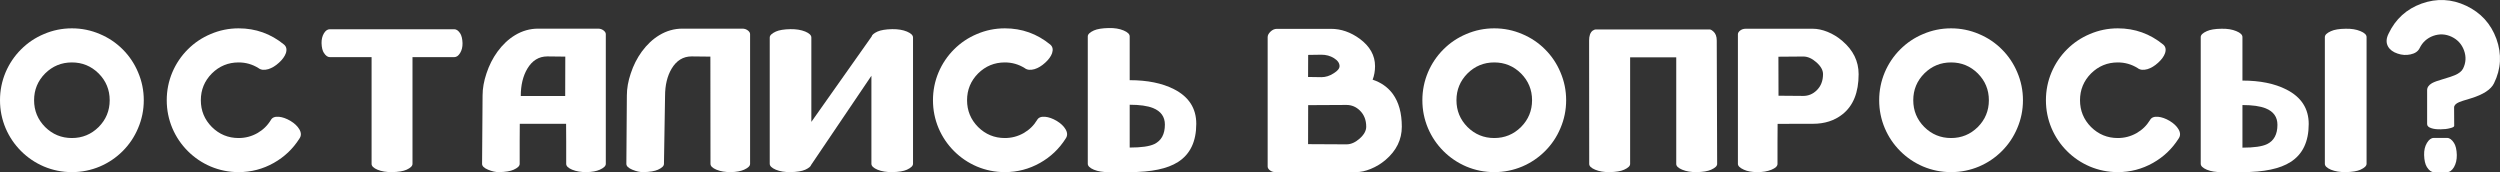 <?xml version="1.0" encoding="UTF-8"?> <svg xmlns="http://www.w3.org/2000/svg" width="2435" height="168" viewBox="0 0 2435 168" fill="none"><rect x="0" y="0" width="2435" height="168" fill="#333333" stroke="none"/> <path d="M70.021 134.443C59.865 134.443 51.173 130.862 43.946 123.7C36.785 116.473 33.204 107.782 33.204 97.625C33.204 87.469 36.785 78.777 43.946 71.55C51.173 64.389 59.865 60.808 70.021 60.808C80.178 60.808 88.869 64.389 96.096 71.55C103.258 78.777 106.839 87.469 106.839 97.625C106.839 107.782 103.258 116.473 96.096 123.7C88.869 130.862 80.178 134.443 70.021 134.443ZM70.021 27.604C60.516 27.604 51.434 29.459 42.775 33.17C34.376 36.686 26.954 41.667 20.508 48.112C14.063 54.558 9.05 61.98 5.469 70.379C1.823 79.038 0 88.12 0 97.625C0 107.131 1.823 116.213 5.469 124.872C9.05 133.271 14.063 140.693 20.508 147.138C26.954 153.584 34.376 158.597 42.775 162.178C51.434 165.824 60.516 167.647 70.021 167.647C79.527 167.647 88.609 165.824 97.268 162.178C105.667 158.597 113.089 153.584 119.534 147.138C125.98 140.693 130.96 133.271 134.476 124.872C138.187 116.213 140.043 107.131 140.043 97.625C140.043 88.12 138.187 79.038 134.476 70.379C130.96 61.98 125.98 54.558 119.534 48.112C113.089 41.667 105.667 36.686 97.268 33.17C88.609 29.459 79.527 27.604 70.021 27.604Z" fill="white"></path> <path d="M263.776 116.962C260.521 122.3 256.159 126.532 250.69 129.657C245.026 132.848 238.938 134.443 232.428 134.443C222.271 134.443 213.58 130.862 206.353 123.7C199.191 116.473 195.61 107.782 195.61 97.625C195.61 87.469 199.191 78.777 206.353 71.55C213.58 64.389 222.271 60.808 232.428 60.808C239.394 60.808 245.807 62.631 251.667 66.277C254.075 68.165 257.298 68.523 261.335 67.351C264.916 66.244 268.366 64.161 271.687 61.101C275.072 58.041 277.318 54.948 278.425 51.823C279.597 48.242 279.011 45.443 276.667 43.425C263.776 32.878 249.03 27.604 232.428 27.604C222.922 27.604 213.84 29.459 205.181 33.17C196.782 36.686 189.36 41.667 182.915 48.112C176.469 54.558 171.456 61.98 167.875 70.379C164.229 79.038 162.406 88.12 162.406 97.625C162.406 107.131 164.229 116.213 167.875 124.872C171.456 133.271 176.469 140.693 182.915 147.138C189.36 153.584 196.782 158.597 205.181 162.178C213.84 165.824 222.922 167.647 232.428 167.647C244.668 167.647 256.094 164.652 266.706 158.662C276.993 152.868 285.294 144.99 291.609 135.029C293.562 132.294 293.53 129.234 291.511 125.849C289.753 122.854 286.889 120.152 282.917 117.743C278.946 115.399 275.17 114.064 271.589 113.739C267.683 113.413 265.078 114.488 263.776 116.962Z" fill="white"></path> <path d="M442.492 55.632C444.64 55.632 446.528 54.297 448.156 51.628C449.783 48.959 450.565 45.769 450.5 42.057C450.369 37.826 449.588 34.603 448.156 32.389C446.398 29.785 444.51 28.483 442.492 28.483H321.2C319.051 28.483 317.163 29.785 315.535 32.389C313.908 35.124 313.126 38.346 313.192 42.057C313.322 46.289 314.103 49.48 315.535 51.628C317.293 54.297 319.181 55.632 321.2 55.632H361.923V159.639C361.923 161.787 363.844 163.675 367.685 165.303C371.657 166.93 376.377 167.712 381.846 167.647C388.096 167.516 392.816 166.735 396.006 165.303C399.847 163.545 401.768 161.657 401.768 159.639V55.632H442.492Z" fill="white"></path> <path d="M550.6 55.144L550.502 93.524H507.239C507.239 82.977 509.355 74.122 513.587 66.96C518.34 58.952 524.85 54.948 533.119 54.948L550.6 55.144ZM590.054 33.268C590.054 32.031 589.37 30.859 588.003 29.753C586.441 28.515 584.65 27.897 582.632 27.897H524.134C516.191 27.897 508.704 30.013 501.673 34.245C495.292 38.086 489.596 43.425 484.583 50.261C479.96 56.641 476.379 63.705 473.84 71.453C471.301 78.94 470.031 86.134 470.031 93.035L469.543 159.639C469.543 161.787 471.496 163.675 475.403 165.303C479.309 166.93 482.89 167.712 486.145 167.647C492.395 167.516 497.115 166.735 500.306 165.303C504.212 163.545 506.165 161.657 506.165 159.639V137.958L506.263 120.575H551.381L551.479 137.958V159.639C551.479 161.787 553.432 163.675 557.338 165.303C561.31 166.93 566.03 167.712 571.499 167.647C576.707 167.516 580.939 166.735 584.194 165.303C588.101 163.545 590.054 161.657 590.054 159.639V33.268Z" fill="white"></path> <path d="M664.665 27.897C656.722 27.897 649.235 30.013 642.204 34.245C635.823 38.086 630.127 43.425 625.113 50.261C620.491 56.641 616.91 63.705 614.371 71.453C611.832 78.94 610.562 86.134 610.562 93.035L610.074 159.639C610.074 161.787 612.027 163.675 615.934 165.303C619.84 166.93 623.421 167.712 626.676 167.647C632.926 167.516 637.646 166.735 640.837 165.303C644.743 163.545 646.696 161.657 646.696 159.639L647.77 93.524C647.77 82.977 649.886 74.122 654.118 66.96C658.871 58.952 665.381 54.948 673.65 54.948L691.912 55.144L692.01 159.639C692.01 161.787 693.963 163.675 697.869 165.303C701.841 166.93 706.561 167.712 712.03 167.647C717.238 167.516 721.47 166.735 724.725 165.303C728.632 163.545 730.585 161.657 730.585 159.639V33.268C730.585 32.031 729.901 30.859 728.534 29.753C726.971 28.515 725.181 27.897 723.163 27.897H664.665Z" fill="white"></path> <path d="M883.323 30.729C879.352 29.101 874.599 28.32 869.065 28.385C862.75 28.515 857.964 29.297 854.709 30.729C851.193 32.357 849.273 33.984 848.947 35.612L790.254 118.72V36.491C790.254 34.342 788.269 32.422 784.297 30.729C780.261 29.101 775.475 28.32 769.941 28.385C763.626 28.515 758.873 29.297 755.683 30.729C751.712 32.552 749.726 34.473 749.726 36.491V159.541C749.726 161.689 751.712 163.61 755.683 165.303C759.655 166.93 764.407 167.712 769.941 167.647C776.257 167.516 781.042 166.735 784.297 165.303C787.683 163.74 789.603 162.178 790.059 160.615L848.752 73.796V159.541C848.752 161.689 850.738 163.61 854.709 165.303C858.746 166.93 863.531 167.712 869.065 167.647C875.38 167.516 880.133 166.735 883.323 165.303C887.295 163.48 889.28 161.559 889.28 159.541V36.491C889.28 34.342 887.295 32.422 883.323 30.729Z" fill="white"></path> <path d="M1010.08 116.962C1006.83 122.3 1002.47 126.532 996.998 129.657C991.334 132.848 985.246 134.443 978.736 134.443C968.579 134.443 959.888 130.862 952.661 123.7C945.499 116.473 941.918 107.782 941.918 97.625C941.918 87.469 945.499 78.777 952.661 71.55C959.888 64.389 968.579 60.808 978.736 60.808C985.702 60.808 992.115 62.631 997.974 66.277C1000.38 68.165 1003.61 68.523 1007.64 67.351C1011.22 66.244 1014.67 64.161 1017.99 61.101C1021.38 58.041 1023.63 54.948 1024.73 51.823C1025.9 48.242 1025.32 45.443 1022.98 43.425C1010.08 32.878 995.338 27.604 978.736 27.604C969.23 27.604 960.148 29.459 951.489 33.17C943.09 36.686 935.668 41.667 929.223 48.112C922.777 54.558 917.764 61.98 914.183 70.379C910.537 79.038 908.714 88.12 908.714 97.625C908.714 107.131 910.537 116.213 914.183 124.872C917.764 133.271 922.777 140.693 929.223 147.138C935.668 153.584 943.09 158.597 951.489 162.178C960.148 165.824 969.23 167.647 978.736 167.647C990.976 167.647 1002.4 164.652 1013.01 158.662C1023.3 152.868 1031.6 144.99 1037.92 135.029C1039.87 132.294 1039.84 129.234 1037.82 125.849C1036.06 122.854 1033.2 120.152 1029.23 117.743C1025.25 115.399 1021.48 114.064 1017.9 113.739C1013.99 113.413 1011.39 114.488 1010.08 116.962Z" fill="white"></path> <path d="M1100.32 102.02C1110.09 102.02 1117.67 103.094 1123.08 105.243C1130.76 108.368 1134.6 113.739 1134.6 121.356C1134.6 130.666 1131.18 136.982 1124.34 140.302C1119.59 142.581 1111.58 143.72 1100.32 143.72V102.02ZM1100.32 35.417C1100.32 33.268 1098.34 31.348 1094.36 29.655C1090.33 27.962 1085.51 27.181 1079.91 27.311C1073.53 27.441 1068.71 28.223 1065.46 29.655C1061.49 31.478 1059.5 33.398 1059.5 35.417V159.541C1059.5 161.689 1061.49 163.61 1065.46 165.303C1069.49 166.93 1074.31 167.712 1079.91 167.647C1079.85 167.647 1080.04 167.647 1080.5 167.647H1100.32C1121.42 167.647 1137.11 164.359 1147.39 157.783C1159.24 150.231 1165.17 137.828 1165.17 120.575C1165.17 105.405 1157.87 94.142 1143.29 86.785C1131.83 80.991 1117.51 78.094 1100.32 78.094V35.417Z" fill="white"></path> <path d="M1274.06 140.4L1274.15 102.411L1311.46 102.215C1316.41 102.215 1320.74 104.006 1324.45 107.586C1328.61 111.623 1330.7 116.897 1330.7 123.407C1330.7 127.314 1328.58 131.155 1324.35 134.931C1320.12 138.707 1315.82 140.595 1311.46 140.595L1274.06 140.4ZM1274.15 53.483L1287.04 53.288C1291.6 53.288 1295.67 54.395 1299.25 56.609C1302.9 58.887 1304.72 61.492 1304.72 64.421C1304.72 66.7 1302.83 69.011 1299.06 71.355C1295.21 73.894 1291.21 75.164 1287.04 75.164L1274.06 74.969L1274.15 53.483ZM1336.95 77.605C1338.51 73.569 1339.29 69.174 1339.29 64.421C1339.29 54.004 1334.31 45.117 1324.35 37.761C1315.5 31.315 1306.19 28.092 1296.42 28.092H1243.59C1241.37 28.092 1239.29 29.036 1237.34 30.924C1235.58 32.682 1234.7 34.407 1234.7 36.1V162.275C1234.7 163.447 1235.38 164.619 1236.75 165.791C1238.31 167.028 1240.14 167.647 1242.22 167.647H1320.83C1325.26 167.647 1330.01 166.605 1335.09 164.522C1340.37 162.373 1345.18 159.443 1349.55 155.732C1360.09 146.748 1365.37 135.973 1365.37 123.407C1365.37 110.191 1362.44 99.546 1356.58 91.473C1351.76 84.962 1345.22 80.34 1336.95 77.605Z" fill="white"></path> <path d="M1455.41 134.443C1445.25 134.443 1436.56 130.862 1429.33 123.7C1422.17 116.473 1418.59 107.782 1418.59 97.625C1418.59 87.469 1422.17 78.777 1429.33 71.55C1436.56 64.389 1445.25 60.808 1455.41 60.808C1465.56 60.808 1474.26 64.389 1481.48 71.55C1488.64 78.777 1492.23 87.469 1492.23 97.625C1492.23 107.782 1488.64 116.473 1481.48 123.7C1474.26 130.862 1465.56 134.443 1455.41 134.443ZM1455.41 27.604C1445.9 27.604 1436.82 29.459 1428.16 33.17C1419.76 36.686 1412.34 41.667 1405.89 48.112C1399.45 54.558 1394.44 61.98 1390.86 70.379C1387.21 79.038 1385.39 88.12 1385.39 97.625C1385.39 107.131 1387.21 116.213 1390.86 124.872C1394.44 133.271 1399.45 140.693 1405.89 147.138C1412.34 153.584 1419.76 158.597 1428.16 162.178C1436.82 165.824 1445.9 167.647 1455.41 167.647C1464.91 167.647 1474 165.824 1482.65 162.178C1491.05 158.597 1498.48 153.584 1504.92 147.138C1511.37 140.693 1516.35 133.271 1519.86 124.872C1523.57 116.213 1525.43 107.131 1525.43 97.625C1525.43 88.12 1523.57 79.038 1519.86 70.379C1516.35 61.98 1511.37 54.558 1504.92 48.112C1498.48 41.667 1491.05 36.686 1482.65 33.17C1474 29.459 1464.91 27.604 1455.41 27.604Z" fill="white"></path> <path d="M1672.11 39.421C1672.11 35.449 1670.97 32.487 1668.69 30.534C1667.59 29.492 1666.48 28.873 1665.37 28.678H1554.53C1553.42 28.678 1552.29 29.101 1551.11 29.948C1548.9 31.771 1547.79 34.928 1547.79 39.421C1547.86 94.826 1547.89 134.931 1547.89 159.736C1547.89 161.82 1549.84 163.675 1553.75 165.303C1557.66 166.93 1562.34 167.712 1567.81 167.647C1574.06 167.516 1578.75 166.735 1581.88 165.303C1585.78 163.545 1587.74 161.689 1587.74 159.736V55.827H1632.66V159.736C1632.66 161.82 1634.61 163.675 1638.52 165.303C1642.42 166.93 1647.11 167.712 1652.58 167.647C1658.77 167.516 1663.45 166.735 1666.64 165.303C1670.55 163.545 1672.5 161.689 1672.5 159.736C1672.5 134.15 1672.37 94.044 1672.11 39.421Z" fill="white"></path> <path d="M1732.27 93.231L1732.17 55.241L1756.39 55.046C1760.69 55.046 1764.95 56.934 1769.19 60.71C1773.48 64.486 1775.63 68.328 1775.63 72.234C1775.63 78.745 1773.55 84.018 1769.38 88.055C1765.67 91.635 1761.34 93.426 1756.39 93.426L1732.27 93.231ZM1700.24 27.995C1698.15 27.995 1696.33 28.613 1694.77 29.85C1693.4 30.957 1692.72 32.129 1692.72 33.366V159.639C1692.72 161.657 1694.67 163.545 1698.58 165.303C1701.83 166.8 1706.07 167.581 1711.27 167.647C1716.74 167.712 1721.46 166.93 1725.43 165.303C1729.34 163.675 1731.29 161.787 1731.29 159.639V137.958L1731.39 120.673H1742.72C1742.72 120.673 1742.72 120.64 1742.72 120.575C1742.72 120.575 1742.69 120.575 1742.62 120.575H1765.77C1777.16 120.575 1786.73 117.515 1794.48 111.395C1805.03 103.127 1810.3 90.073 1810.3 72.234C1810.3 59.669 1805.03 48.894 1794.48 39.909C1790.12 36.133 1785.3 33.17 1780.03 31.022C1774.95 29.004 1770.19 27.995 1765.77 27.995H1700.24Z" fill="white"></path> <path d="M1900.34 134.443C1890.18 134.443 1881.49 130.862 1874.27 123.7C1867.1 116.473 1863.52 107.782 1863.52 97.625C1863.52 87.469 1867.1 78.777 1874.27 71.55C1881.49 64.389 1890.18 60.808 1900.34 60.808C1910.5 60.808 1919.19 64.389 1926.42 71.55C1933.58 78.777 1937.16 87.469 1937.16 97.625C1937.16 107.782 1933.58 116.473 1926.42 123.7C1919.19 130.862 1910.5 134.443 1900.34 134.443ZM1900.34 27.604C1890.84 27.604 1881.75 29.459 1873.09 33.17C1864.7 36.686 1857.27 41.667 1850.83 48.112C1844.38 54.558 1839.37 61.98 1835.79 70.379C1832.14 79.038 1830.32 88.12 1830.32 97.625C1830.32 107.131 1832.14 116.213 1835.79 124.872C1839.37 133.271 1844.38 140.693 1850.83 147.138C1857.27 153.584 1864.7 158.597 1873.09 162.178C1881.75 165.824 1890.84 167.647 1900.34 167.647C1909.85 167.647 1918.93 165.824 1927.59 162.178C1935.99 158.597 1943.41 153.584 1949.85 147.138C1956.3 140.693 1961.28 133.271 1964.8 124.872C1968.51 116.213 1970.36 107.131 1970.36 97.625C1970.36 88.12 1968.51 79.038 1964.8 70.379C1961.28 61.98 1956.3 54.558 1949.85 48.112C1943.41 41.667 1935.99 36.686 1927.59 33.17C1918.93 29.459 1909.85 27.604 1900.34 27.604Z" fill="white"></path> <path d="M2094.1 116.962C2090.84 122.3 2086.48 126.532 2081.01 129.657C2075.35 132.848 2069.26 134.443 2062.75 134.443C2052.59 134.443 2043.9 130.862 2036.67 123.7C2029.51 116.473 2025.93 107.782 2025.93 97.625C2025.93 87.469 2029.51 78.777 2036.67 71.55C2043.9 64.389 2052.59 60.808 2062.75 60.808C2069.71 60.808 2076.13 62.631 2081.99 66.277C2084.4 68.165 2087.62 68.523 2091.65 67.351C2095.24 66.244 2098.69 64.161 2102.01 61.101C2105.39 58.041 2107.64 54.948 2108.74 51.823C2109.92 48.242 2109.33 45.443 2106.99 43.425C2094.1 32.878 2079.35 27.604 2062.75 27.604C2053.24 27.604 2044.16 29.459 2035.5 33.17C2027.1 36.686 2019.68 41.667 2013.23 48.112C2006.79 54.558 2001.78 61.98 1998.2 70.379C1994.55 79.038 1992.73 88.12 1992.73 97.625C1992.73 107.131 1994.55 116.213 1998.2 124.872C2001.78 133.271 2006.79 140.693 2013.23 147.138C2019.68 153.584 2027.1 158.597 2035.5 162.178C2044.16 165.824 2053.24 167.647 2062.75 167.647C2074.99 167.647 2086.41 164.652 2097.03 158.662C2107.31 152.868 2115.61 144.99 2121.93 135.029C2123.88 132.294 2123.85 129.234 2121.83 125.849C2120.07 122.854 2117.21 120.152 2113.24 117.743C2109.27 115.399 2105.49 114.064 2101.91 113.739C2098 113.413 2095.4 114.488 2094.1 116.962Z" fill="white"></path> <path d="M2299.08 30.338C2295.05 28.646 2290.26 27.864 2284.73 27.995C2278.41 28.06 2273.63 28.841 2270.37 30.338C2266.4 32.096 2264.41 34.017 2264.41 36.1V159.541C2264.41 161.689 2266.4 163.61 2270.37 165.303C2274.41 166.93 2279.19 167.712 2284.73 167.647C2291.04 167.516 2295.83 166.735 2299.08 165.303C2303.05 163.48 2305.04 161.559 2305.04 159.541V36.1C2305.04 33.887 2303.05 31.966 2299.08 30.338ZM2184.14 102.313C2193.9 102.313 2201.46 103.387 2206.79 105.536C2214.41 108.596 2218.22 113.934 2218.22 121.552C2218.22 130.862 2214.83 137.145 2208.06 140.4C2203.31 142.679 2195.34 143.818 2184.14 143.818V102.313ZM2184.14 36.1C2184.14 33.887 2182.15 31.966 2178.18 30.338C2174.14 28.646 2169.36 27.864 2163.82 27.995C2157.51 28.06 2152.72 28.841 2149.47 30.338C2145.5 32.096 2143.51 34.017 2143.51 36.1V159.541C2143.51 161.689 2145.5 163.61 2149.47 165.303C2153.5 166.93 2158.29 167.712 2163.82 167.647C2163.76 167.647 2163.95 167.647 2164.41 167.647H2184.14C2205.17 167.647 2220.79 164.359 2231.01 157.783C2242.8 150.296 2248.69 137.958 2248.69 120.77C2248.69 105.731 2241.43 94.533 2226.91 87.176C2215.52 81.381 2201.26 78.484 2184.14 78.484V36.1Z" fill="white"></path> <path d="M2383.56 167.647C2386.03 167.647 2388.24 166.019 2390.2 162.764C2392.09 159.443 2393 155.504 2392.93 150.947C2392.8 145.804 2391.89 141.897 2390.2 139.228C2388.11 135.973 2385.9 134.345 2383.56 134.345H2370.47C2368 134.345 2365.78 135.973 2363.83 139.228C2361.88 142.483 2360.96 146.39 2361.09 150.947C2361.22 156.155 2362.14 160.094 2363.83 162.764C2365.91 166.019 2368.13 167.647 2370.47 167.647H2383.56ZM2356.7 46.94C2359.5 41.146 2363.93 37.142 2369.98 34.928C2376.04 32.78 2381.99 33.073 2387.85 35.807C2393.71 38.607 2397.75 43.034 2399.96 49.089C2402.18 55.274 2401.85 61.199 2398.99 66.863C2397.68 69.402 2395.05 71.518 2391.08 73.211C2389.06 74.122 2385.15 75.424 2379.36 77.117C2374.34 78.549 2370.8 79.851 2368.71 81.023C2365.59 82.846 2364.02 85.125 2364.02 87.859V120.868C2364.02 122.691 2365.42 124.026 2368.22 124.872C2370.5 125.653 2373.5 126.011 2377.21 125.946C2380.59 125.946 2383.62 125.588 2386.29 124.872C2389.03 124.221 2390.39 123.472 2390.39 122.626L2390.29 104.657C2390.29 102.638 2391.92 100.913 2395.18 99.481C2396.41 98.895 2400.26 97.658 2406.7 95.77C2418.75 92.059 2426.23 87.176 2429.16 81.121C2436.06 67.123 2436.85 52.702 2431.51 37.858C2426.1 23.079 2416.3 12.337 2402.11 5.631C2387.92 -1.075 2373.43 -1.791 2358.65 3.482C2343.94 8.821 2333.23 18.554 2326.52 32.682C2324.11 37.435 2323.92 41.634 2325.94 45.28C2327.76 48.47 2330.89 50.782 2335.31 52.214C2339.48 53.646 2343.65 53.907 2347.81 52.995C2352.18 52.084 2355.14 50.066 2356.7 46.94Z" fill="white"></path> </svg> 
